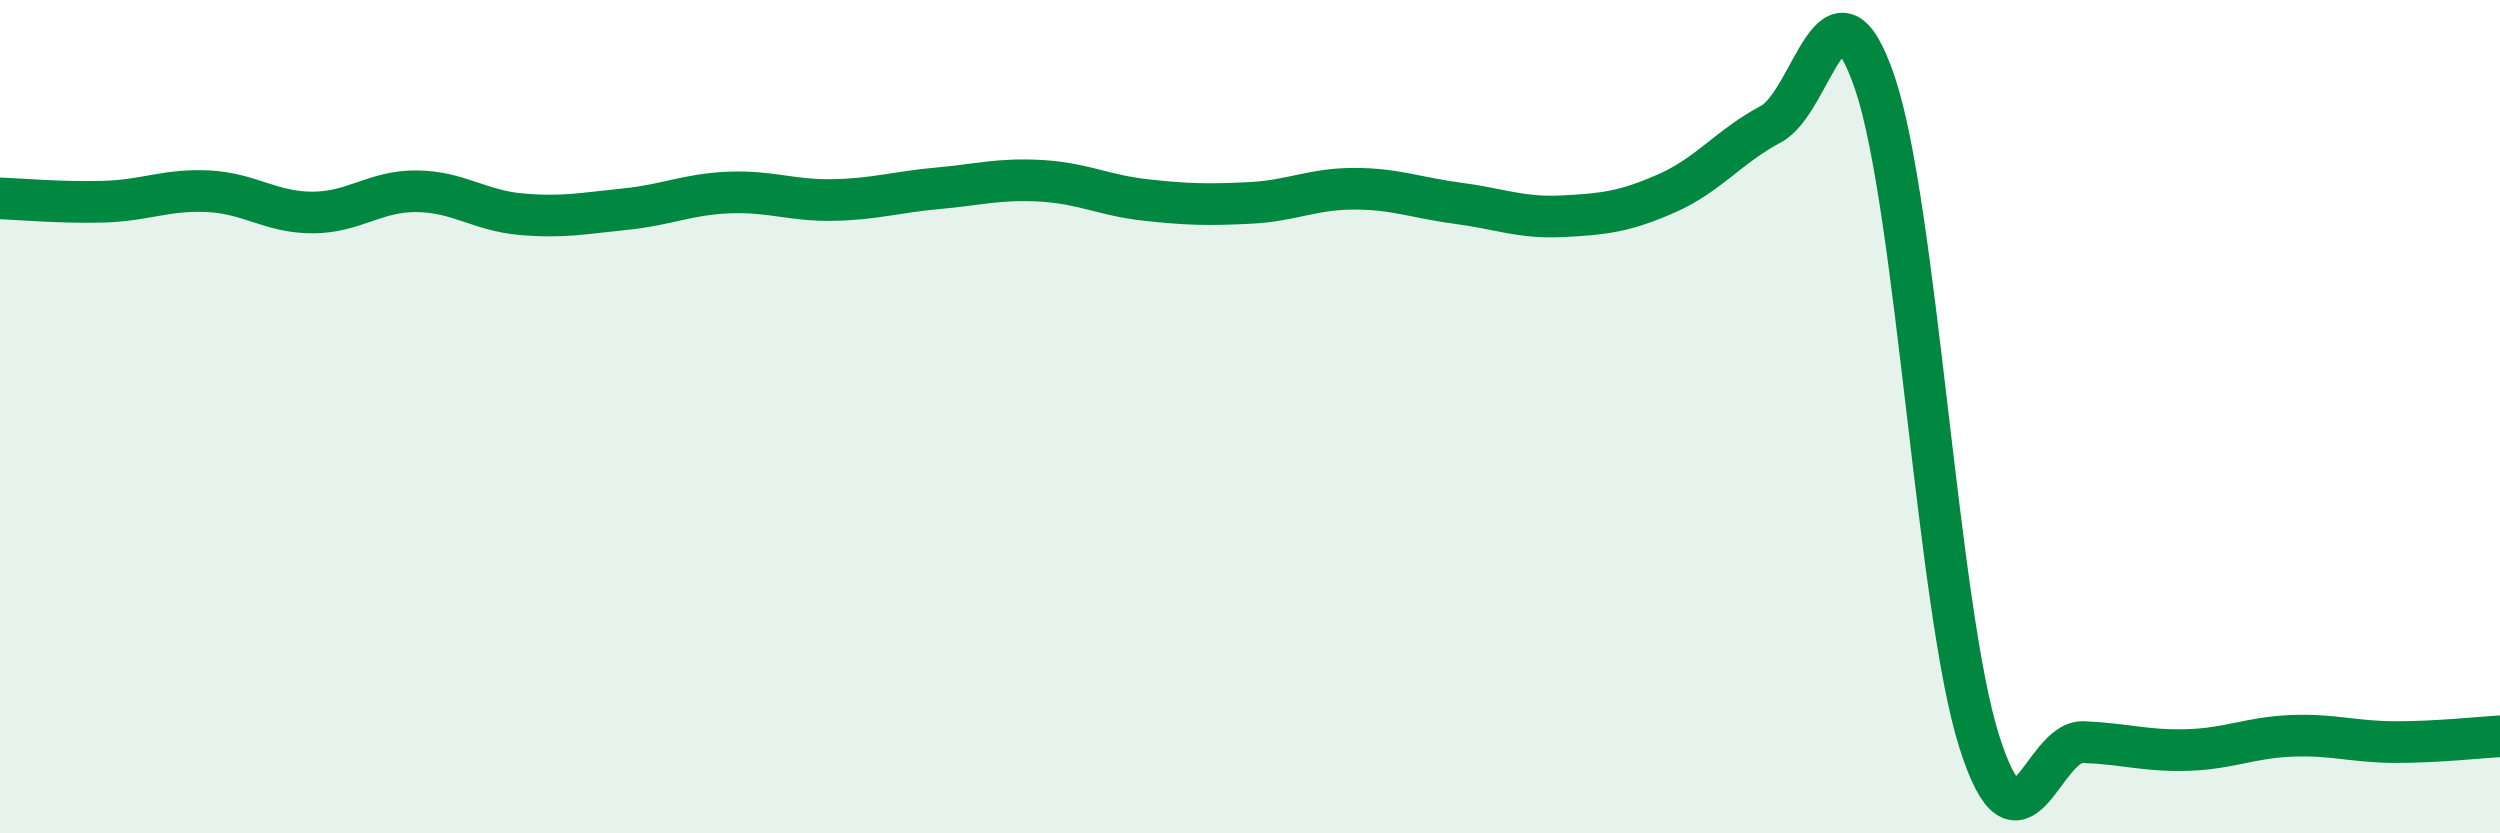 
    <svg width="60" height="20" viewBox="0 0 60 20" xmlns="http://www.w3.org/2000/svg">
      <path
        d="M 0,4.76 C 0.5,4.78 1.5,4.87 2.5,4.84 C 3.5,4.81 4,4.54 5,4.59 C 6,4.64 6.5,5.1 7.5,5.1 C 8.5,5.1 9,4.58 10,4.59 C 11,4.6 11.5,5.05 12.5,5.14 C 13.5,5.23 14,5.12 15,5.02 C 16,4.92 16.5,4.66 17.5,4.62 C 18.5,4.58 19,4.82 20,4.8 C 21,4.78 21.5,4.61 22.5,4.52 C 23.5,4.43 24,4.28 25,4.34 C 26,4.4 26.5,4.69 27.5,4.8 C 28.5,4.91 29,4.92 30,4.87 C 31,4.82 31.5,4.53 32.5,4.53 C 33.5,4.53 34,4.75 35,4.88 C 36,5.01 36.5,5.24 37.5,5.19 C 38.5,5.14 39,5.08 40,4.64 C 41,4.2 41.5,3.51 42.5,2.98 C 43.5,2.45 44,-0.96 45,2 C 46,4.96 46.5,14.63 47.5,17.79 C 48.5,20.95 49,17.77 50,17.81 C 51,17.85 51.5,18.03 52.5,18 C 53.5,17.97 54,17.7 55,17.66 C 56,17.62 56.5,17.81 57.5,17.81 C 58.5,17.81 59.5,17.7 60,17.67L60 20L0 20Z"
        fill="#008740"
        opacity="0.1"
        stroke-linecap="round"
        stroke-linejoin="round"
      />
      <path
        d="M 0,4.76 C 0.5,4.78 1.5,4.87 2.5,4.84 C 3.5,4.81 4,4.54 5,4.59 C 6,4.64 6.5,5.1 7.5,5.1 C 8.5,5.1 9,4.58 10,4.59 C 11,4.6 11.5,5.05 12.5,5.14 C 13.5,5.23 14,5.12 15,5.02 C 16,4.92 16.5,4.66 17.5,4.62 C 18.5,4.58 19,4.82 20,4.8 C 21,4.78 21.5,4.61 22.5,4.52 C 23.5,4.43 24,4.28 25,4.34 C 26,4.4 26.5,4.69 27.5,4.8 C 28.5,4.91 29,4.92 30,4.87 C 31,4.82 31.5,4.53 32.5,4.53 C 33.5,4.53 34,4.75 35,4.88 C 36,5.01 36.5,5.24 37.5,5.19 C 38.5,5.14 39,5.08 40,4.64 C 41,4.2 41.5,3.51 42.5,2.98 C 43.5,2.45 44,-0.96 45,2 C 46,4.96 46.5,14.63 47.5,17.79 C 48.5,20.95 49,17.77 50,17.81 C 51,17.85 51.5,18.03 52.5,18 C 53.5,17.97 54,17.7 55,17.66 C 56,17.62 56.5,17.81 57.5,17.81 C 58.5,17.81 59.5,17.7 60,17.67"
        stroke="#008740"
        stroke-width="1"
        fill="none"
        stroke-linecap="round"
        stroke-linejoin="round"
      />
    </svg>
  